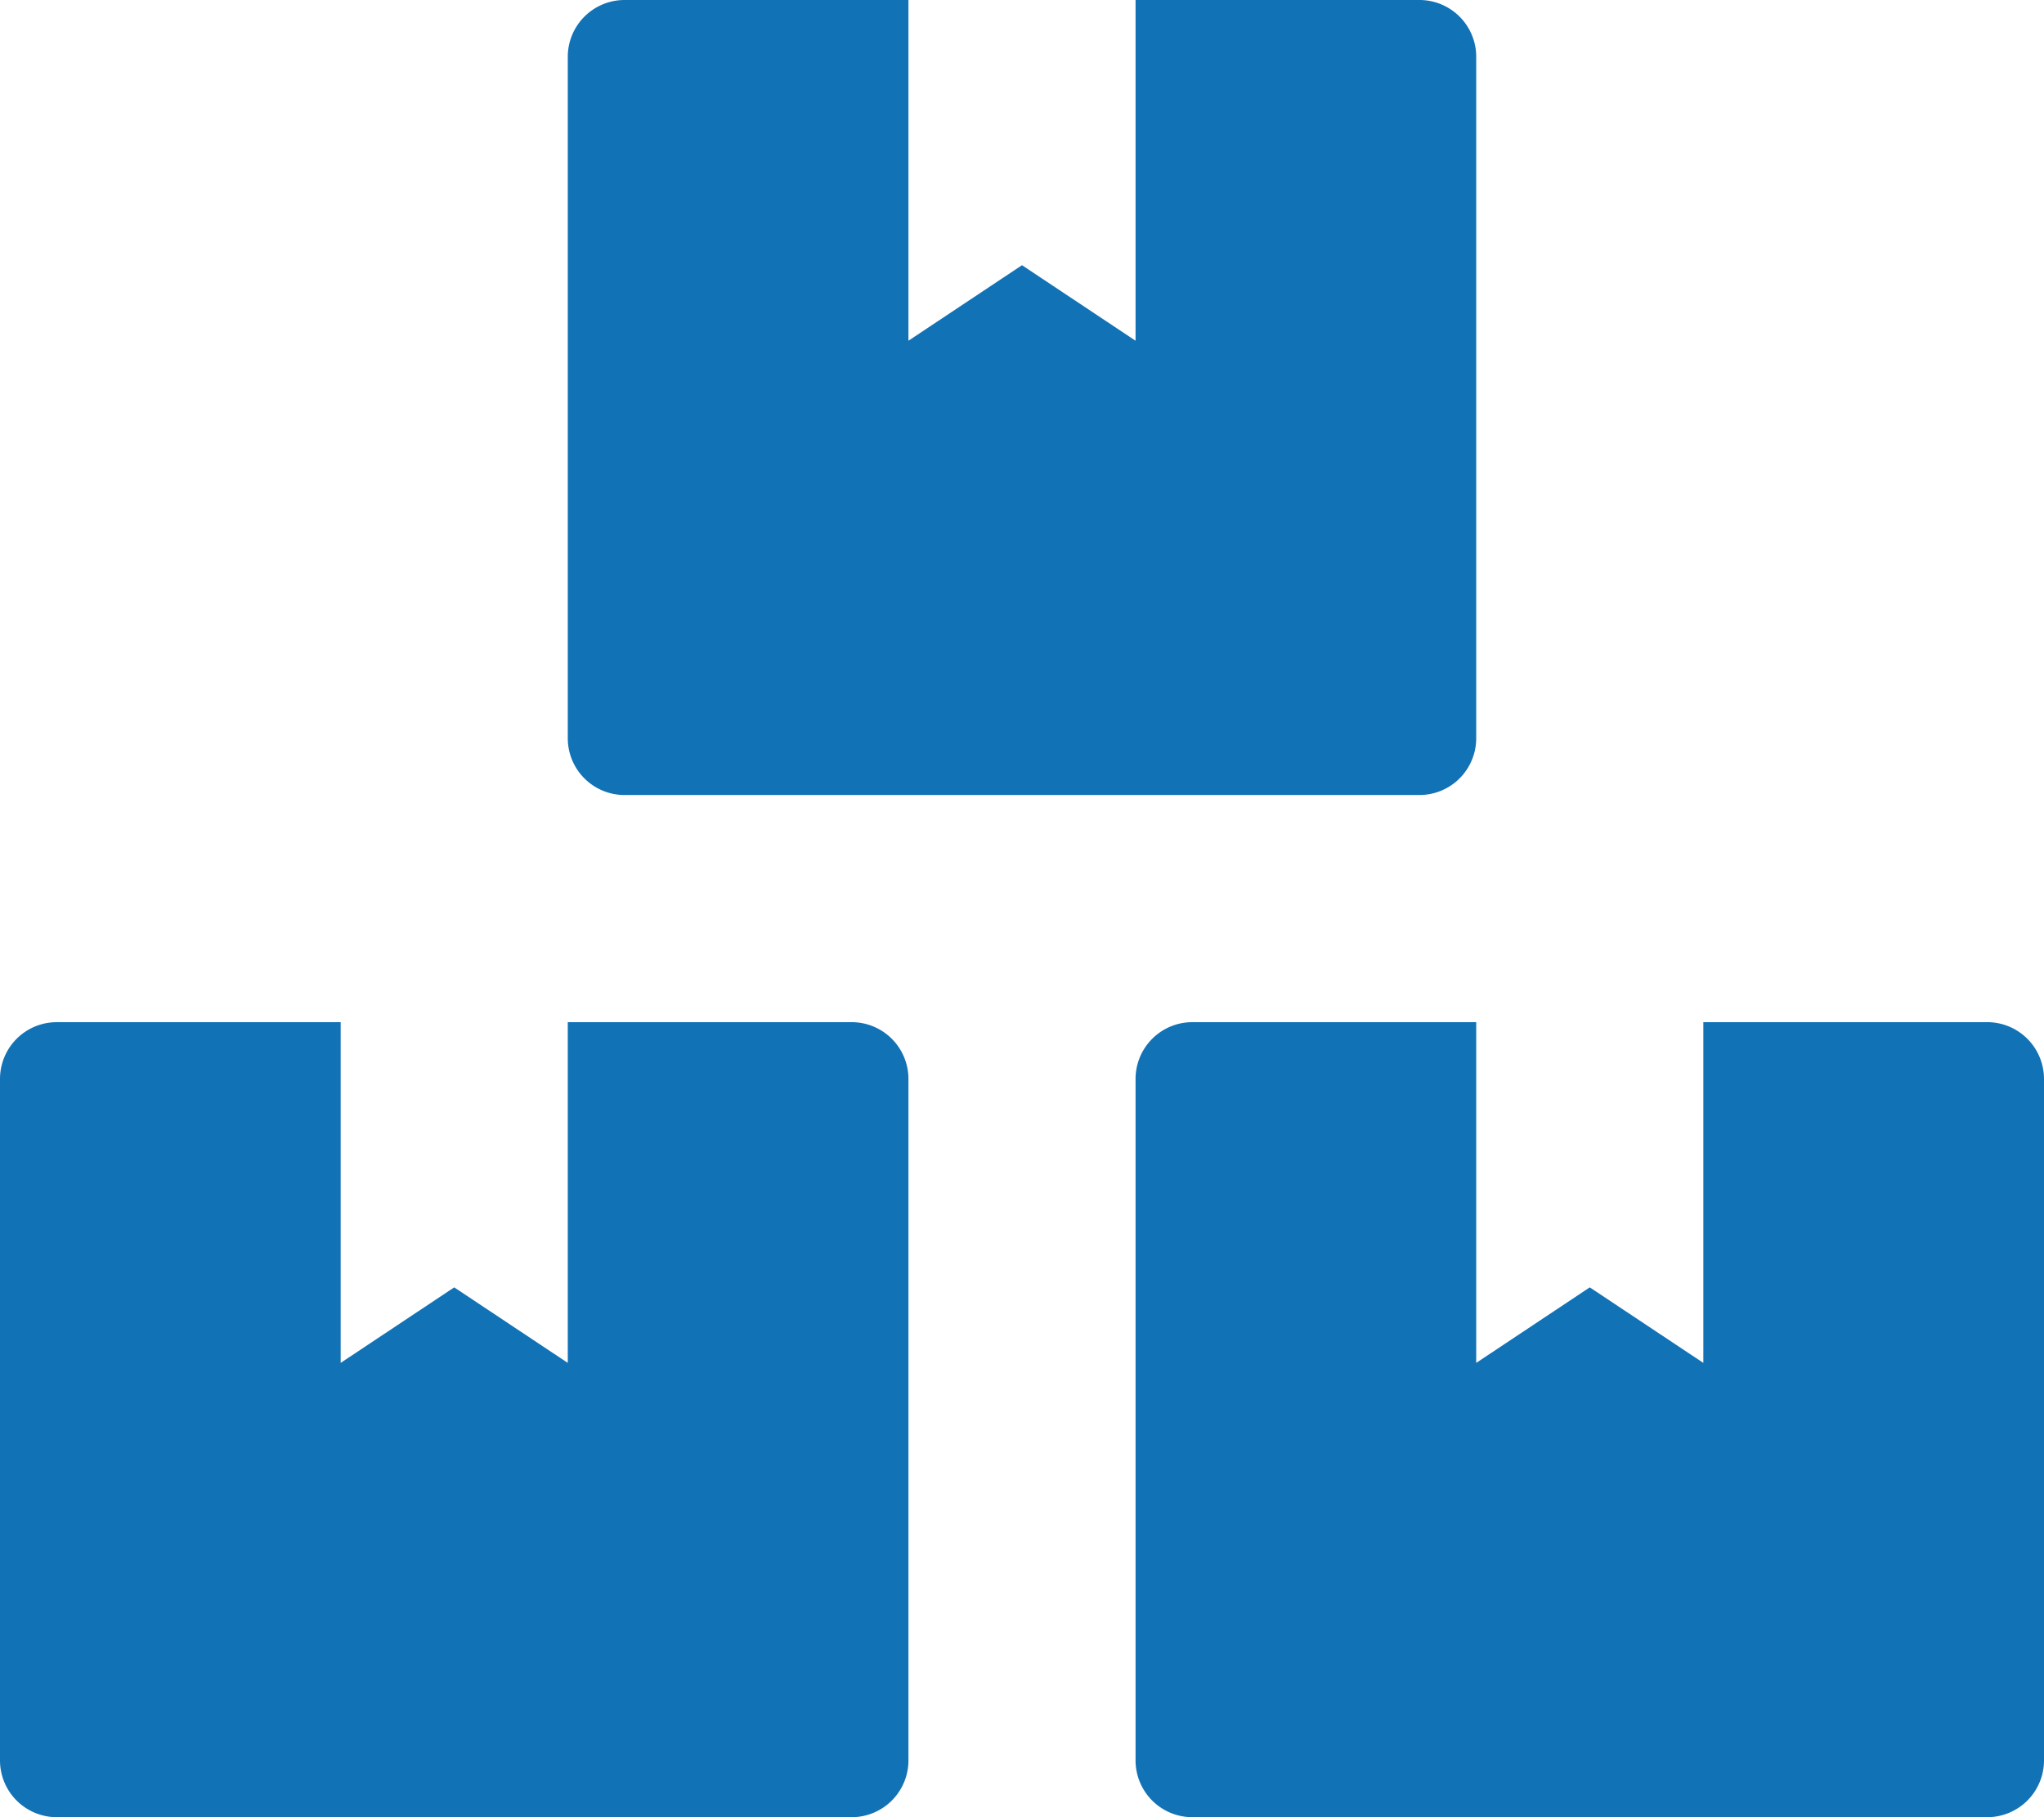 <svg xmlns="http://www.w3.org/2000/svg" xml:space="preserve" width="36" height="32"><path fill="#1272b6" d="M35 18h-5v6l-2-1.33L26 24v-6h-5a1 1 0 0 0-1 1v12a1 1 0 0 0 1 1h14a1 1 0 0 0 1-1V19a1 1 0 0 0-1-1Zm-24-4h14a1 1 0 0 0 1-1V1a1 1 0 0 0-1-1h-5v6l-2-1.33L16 6V0h-5a1 1 0 0 0-1 1v12a1 1 0 0 0 1 1Zm4 4h-5v6l-2-1.33L6 24v-6H1a1 1 0 0 0-1 1v12a1 1 0 0 0 1 1h14a1 1 0 0 0 1-1V19a1 1 0 0 0-1-1Z"/></svg>
